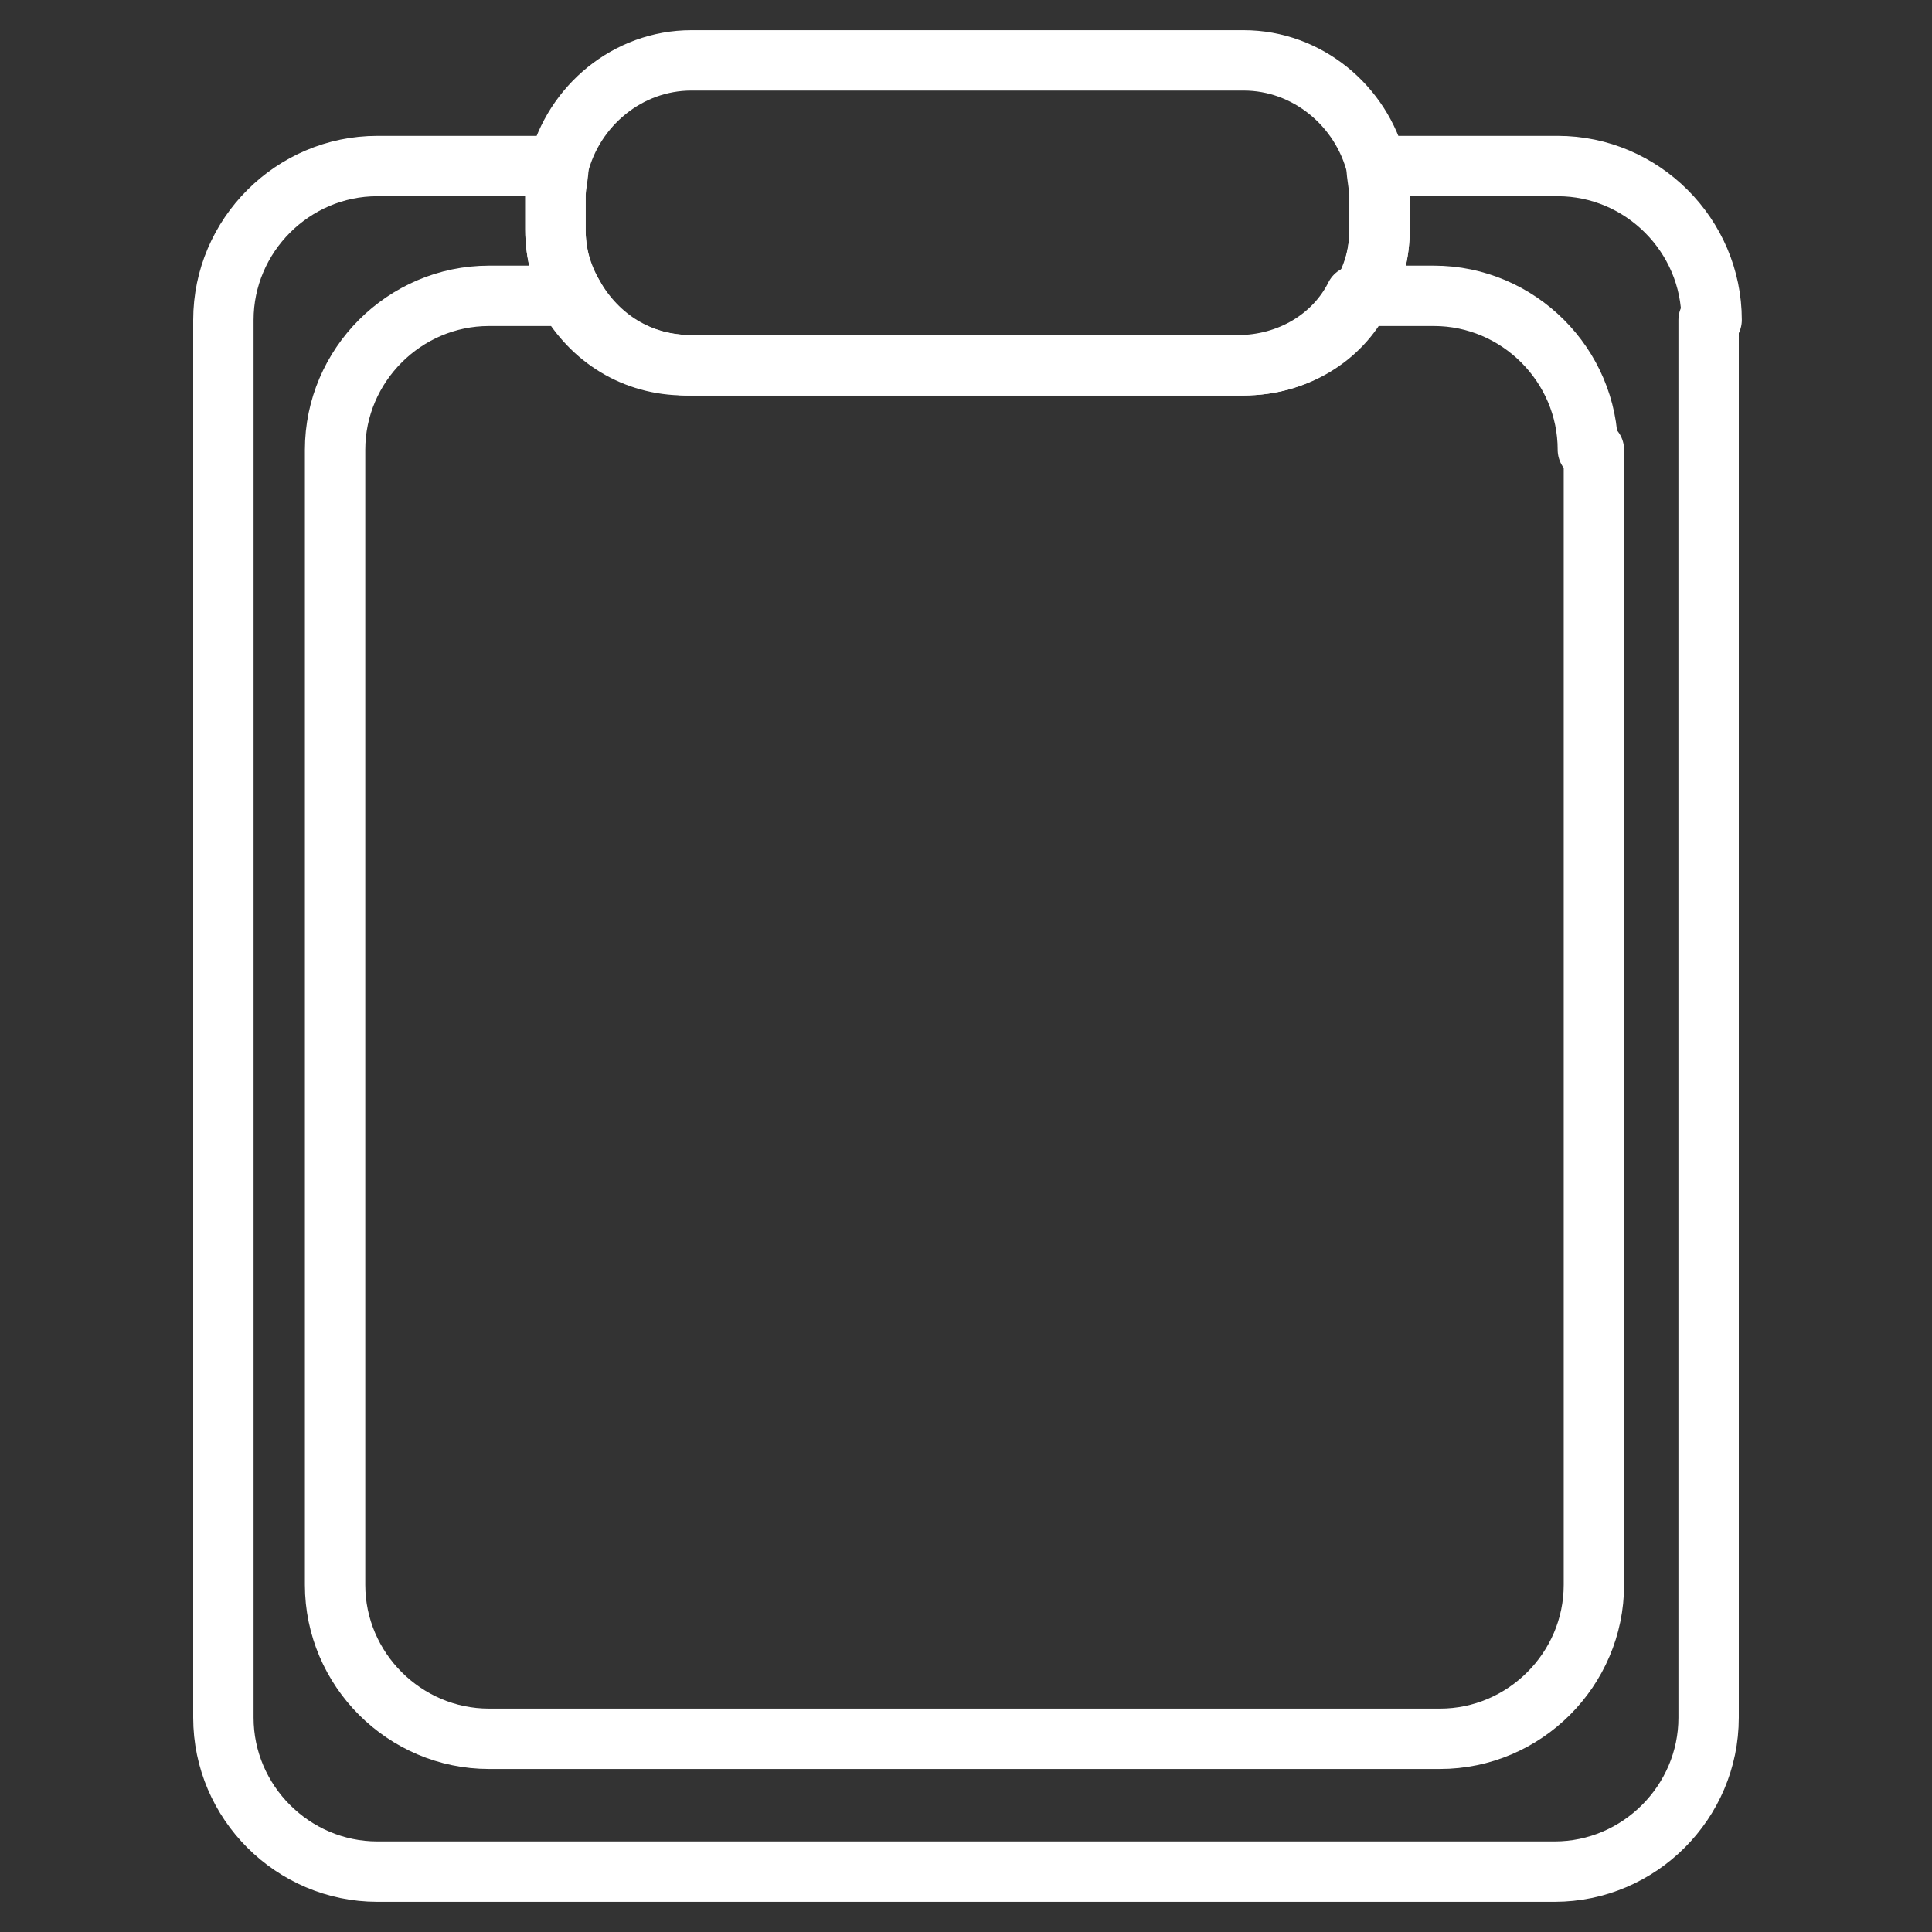 <?xml version="1.0" encoding="UTF-8"?> <svg xmlns="http://www.w3.org/2000/svg" width="64" height="64" viewBox="0 0 64 64" fill="none"><rect x="0" y="0" width="64" height="64" fill="#333333" stroke="none"/><path d="M56.6 10.6V56.9C56.6 59.7 54.3 62 51.5 62H12.5C9.7 62 7.4 59.7 7.4 56.9V10.6C7.4 7.8 9.7 5.5 12.5 5.5H18.5C18.5 5.8 18.4 6.2 18.4 6.5V7.6C18.4 8.4 18.6 9.2 19 9.8C19.8 11.2 21.2 12.1 22.9 12.1H41.2C42.9 12.1 44.4 11.2 45.1 9.8C45.5 9.1 45.7 8.4 45.7 7.6V6.5C45.7 6.2 45.7 5.8 45.6 5.5H51.6C54.4 5.5 56.7 7.8 56.7 10.6H56.6Z" stroke="white" stroke-width="2" stroke-linecap="round" stroke-linejoin="round"></path><path d="M52.8 14.9V52.5C52.8 55.3 50.5 57.6 47.7 57.6H16.2C13.4 57.6 11.1 55.3 11.1 52.5V14.9C11.1 12.1 13.4 9.8 16.2 9.8H18.8C19.6 11.2 21 12.1 22.7 12.1H41C42.7 12.1 44.2 11.2 44.9 9.8H47.5C50.3 9.8 52.6 12.1 52.6 14.9H52.8Z" stroke="white" stroke-width="2" stroke-linecap="round" stroke-linejoin="round"></path><path d="M45.7 6.5V7.6C45.7 8.4 45.5 9.2 45.1 9.8C44.3 11.2 42.9 12.1 41.2 12.1H22.9C21.2 12.1 19.7 11.2 19 9.8C18.6 9.1 18.4 8.4 18.4 7.6V6.5C18.4 6.2 18.4 5.8 18.5 5.5C19 3.5 20.8 2 22.9 2H41.2C43.3 2 45.1 3.5 45.6 5.5C45.6 5.8 45.7 6.2 45.7 6.5Z" stroke="white" stroke-width="2" stroke-linecap="round" stroke-linejoin="round"></path></svg> 
